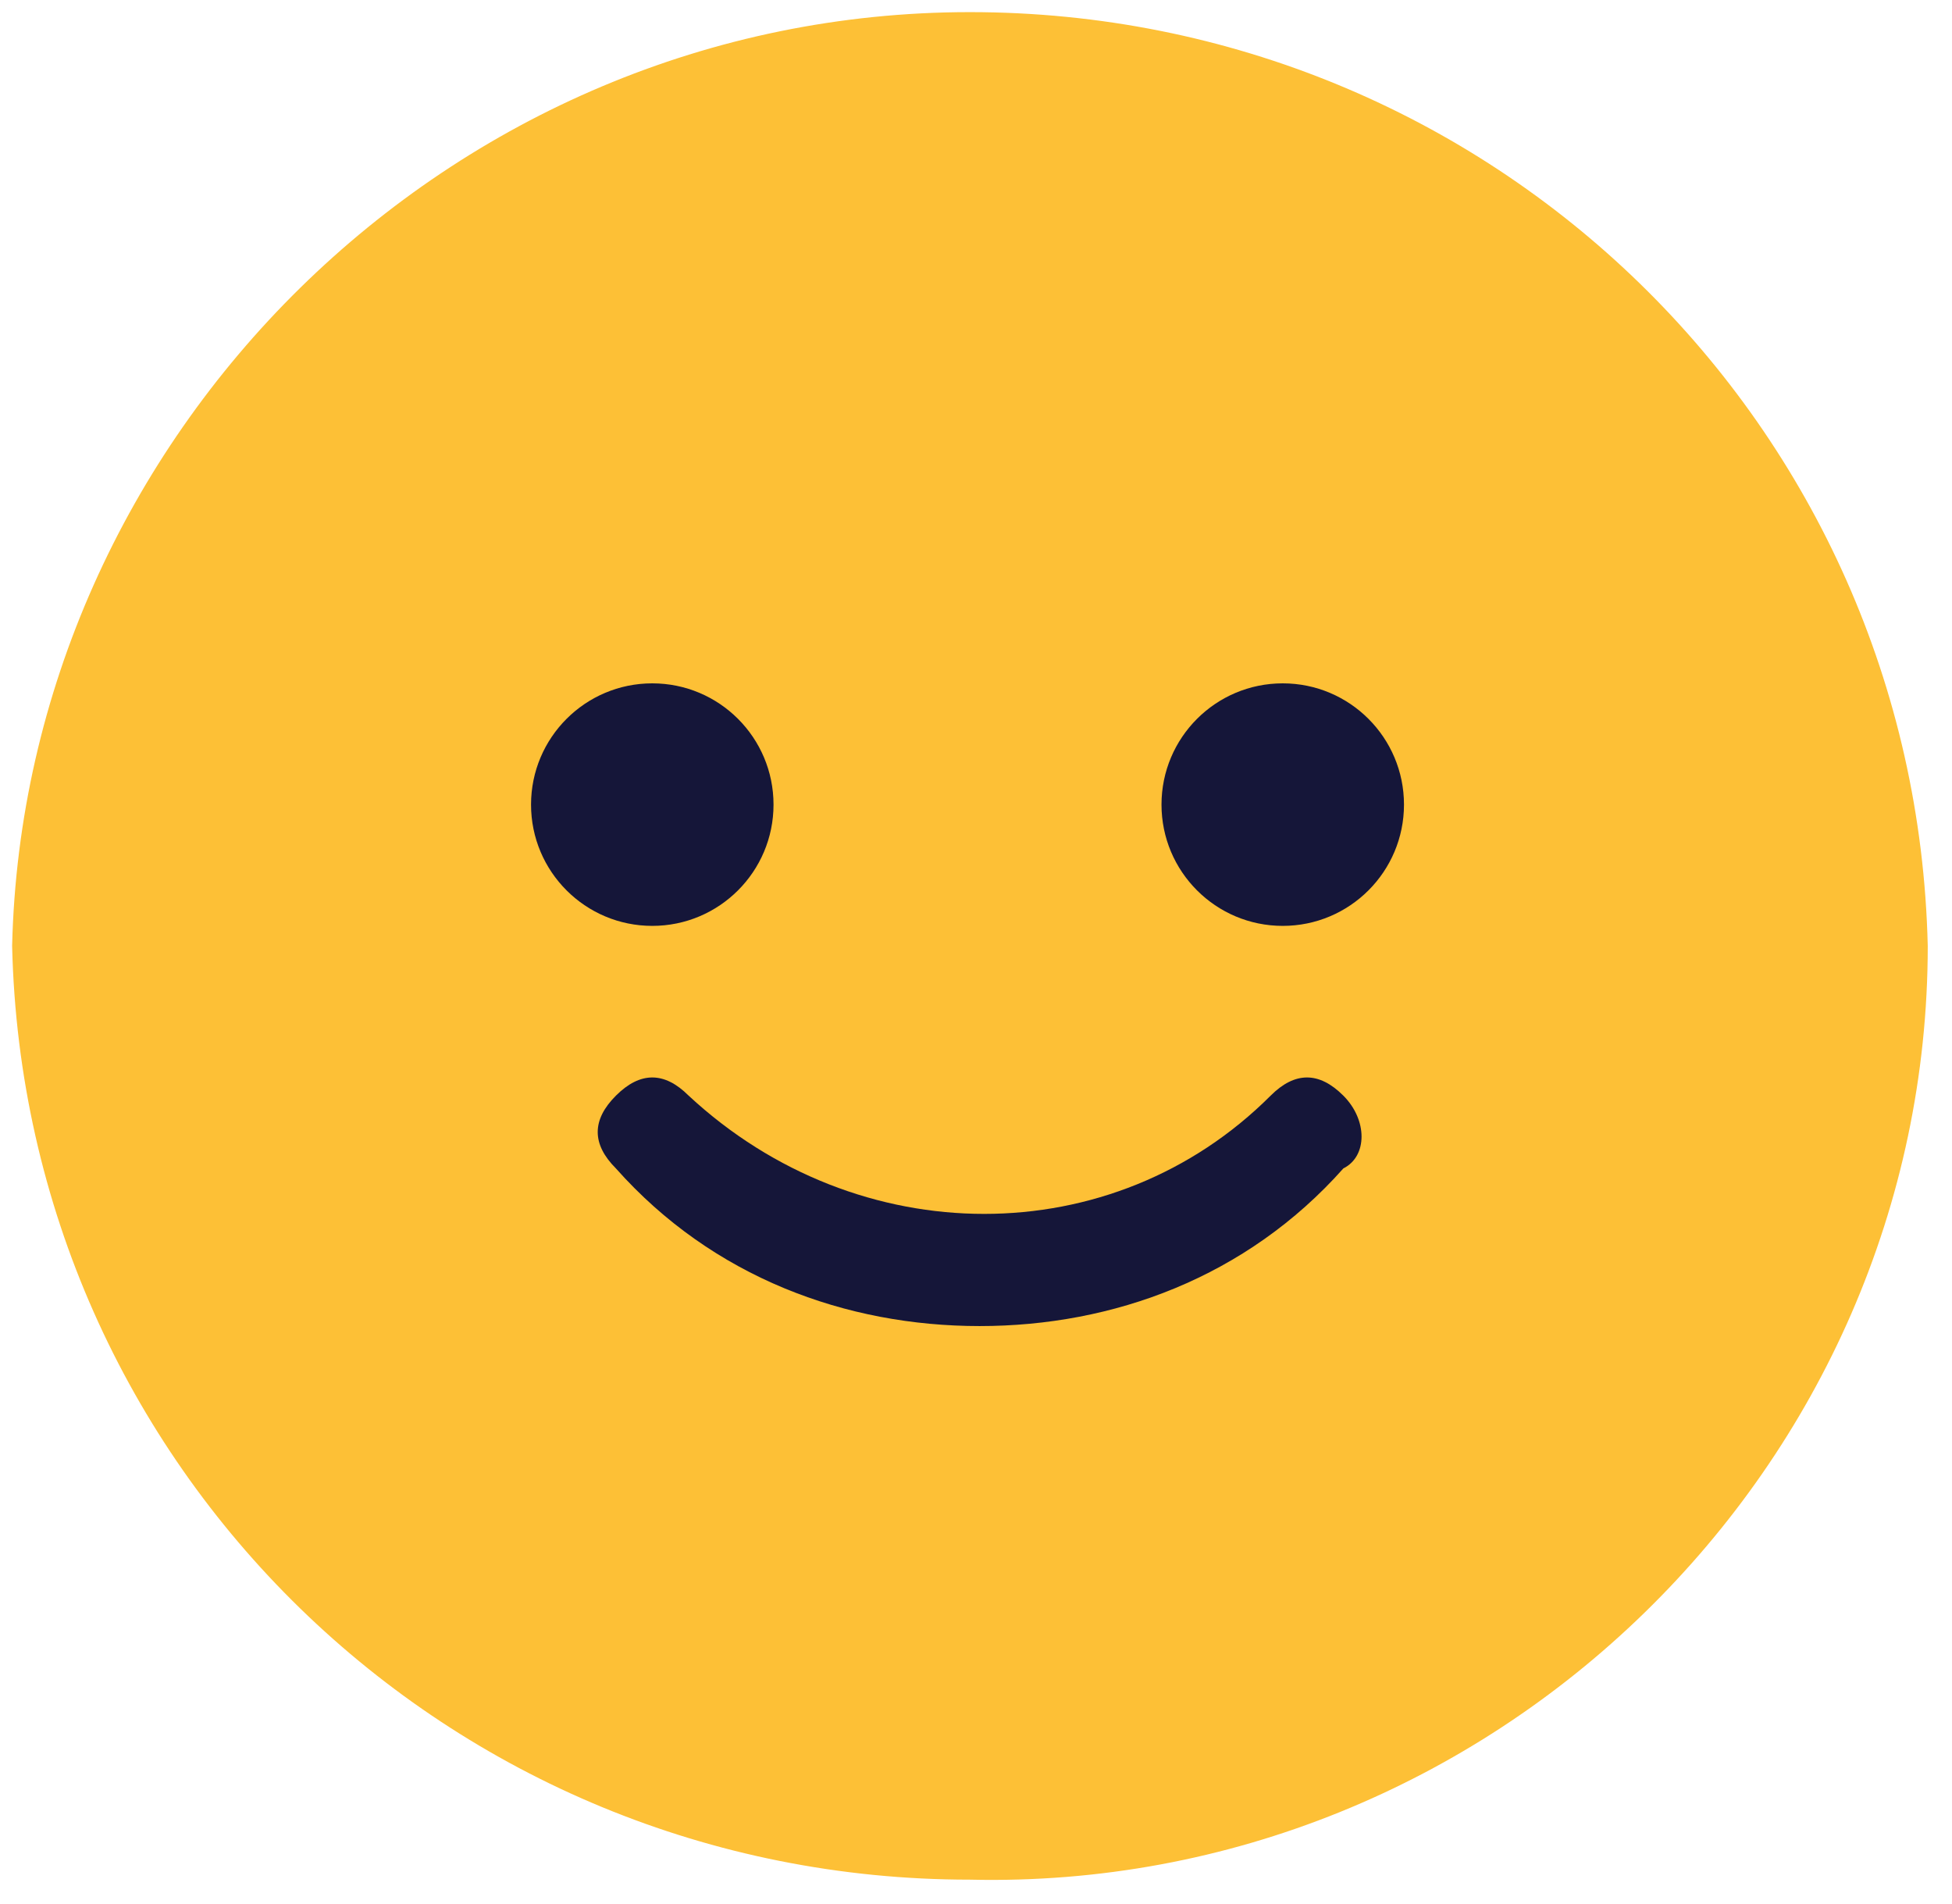 <?xml version="1.0" encoding="utf-8"?>
<!-- Generator: Adobe Illustrator 24.2.3, SVG Export Plug-In . SVG Version: 6.00 Build 0)  -->
<svg version="1.1" id="Layer_1" xmlns="http://www.w3.org/2000/svg" xmlns:xlink="http://www.w3.org/1999/xlink" x="0px" y="0px"
	 viewBox="0 0 16.1 15.7" style="enable-background:new 0 0 16.1 15.7;" xml:space="preserve">
<style type="text/css">
	.st0{fill:#FDC036;}
	.st1{fill:#151639;}
</style>
<g id="Path_6734">
	<path class="st0" d="M8,0.1c4.3,0,7.8,3.4,7.9,7.7c0,0,0,0,0,0c0,4.3-3.6,7.8-7.9,7.7c0,0,0,0,0,0c-4.3,0-7.8-3.4-7.9-7.7
		c0,0,0,0,0,0C0.2,3.6,3.7,0.1,8,0.1C8,0.1,8,0.1,8,0.1z"/>
</g>
<g id="Group_3110" transform="translate(7.28 8.535)">
	<circle class="st1" cx="-1.9" cy="-1.9" r="1"/>
	<circle class="st1" cx="3.3" cy="-1.9" r="1"/>
	<g id="Path_6682">
		<path class="st1" d="M0.8,2.4c-1.1,0-2.2-0.4-3-1.3c-0.2-0.2-0.2-0.4,0-0.6c0.2-0.2,0.4-0.2,0.6,0c1.4,1.3,3.5,1.3,4.8,0
			c0.2-0.2,0.4-0.2,0.6,0C4,0.7,4,1,3.8,1.1C3,2,1.9,2.4,0.8,2.4z"/>
	</g>
</g>
</svg>

